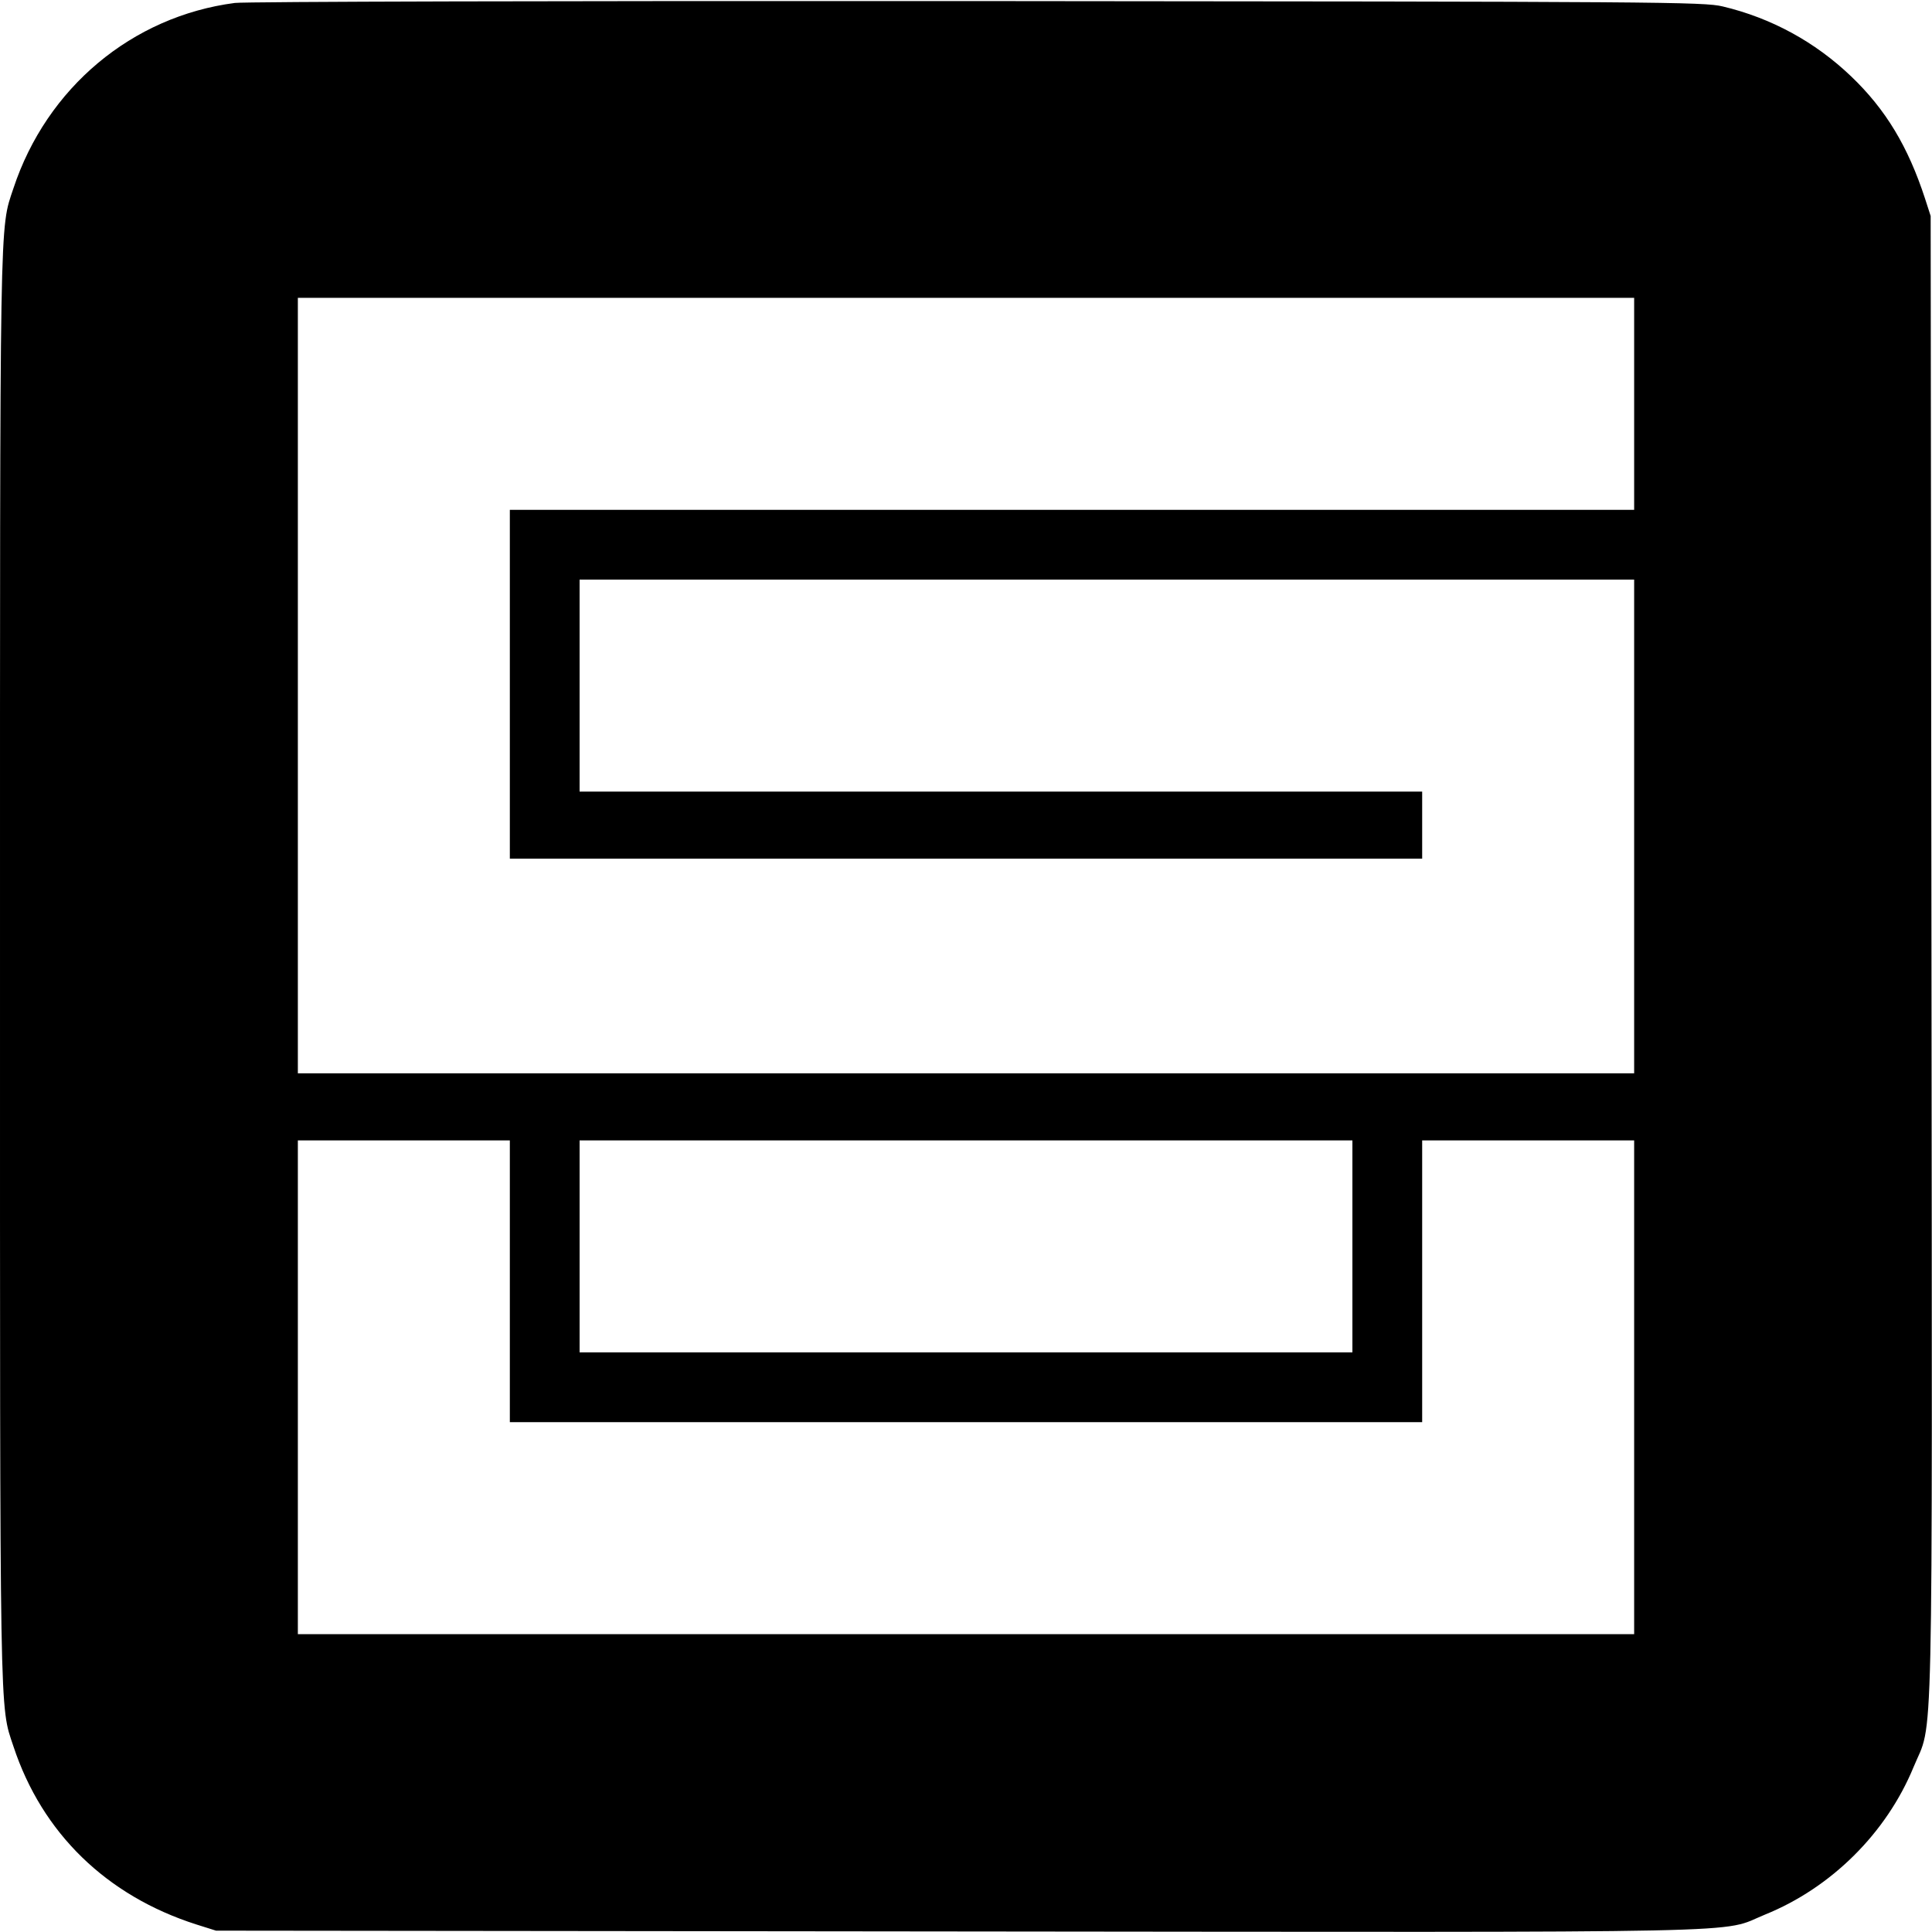 <?xml version="1.0" standalone="no"?>
<!DOCTYPE svg PUBLIC "-//W3C//DTD SVG 20010904//EN"
 "http://www.w3.org/TR/2001/REC-SVG-20010904/DTD/svg10.dtd">
<svg version="1.0" xmlns="http://www.w3.org/2000/svg"
 width="720pt" height="720pt" viewBox="0 0 720 720"
 preserveAspectRatio="xMidYMid meet">
<g transform="translate(0,720) scale(0.1,-0.1)"
fill="#000000" stroke="none">
<path d="M875 7189 c-383 -50 -701 -316 -825 -691 -52 -156 -50 -53 -50 -2903
0 -2850 -2 -2747 50 -2903 107 -324 347 -557 682 -664 l73 -23 2765 -3 c3068
-3 2834 -8 3008 63 247 100 452 304 553 549 75 183 70 -67 67 3016 l-3 2765
-21 65 c-63 193 -146 332 -276 456 -134 128 -297 217 -478 260 -71 17 -218 18
-2775 20 -1557 1 -2730 -2 -2770 -7z m5215 -1494 l0 -395 -2095 0 -2095 0 0
-650 0 -650 1700 0 1700 0 0 125 0 125 -1570 0 -1570 0 0 395 0 395 1965 0
1965 0 0 -920 0 -920 -2490 0 -2490 0 0 1445 0 1445 2490 0 2490 0 0 -395z
m-4190 -3270 l0 -525 1700 0 1700 0 0 525 0 525 395 0 395 0 0 -920 0 -920
-2490 0 -2490 0 0 920 0 920 395 0 395 0 0 -525z m3140 130 l0 -395 -1440 0
-1440 0 0 395 0 395 1440 0 1440 0 0 -395z"/>
</g>
</svg>
